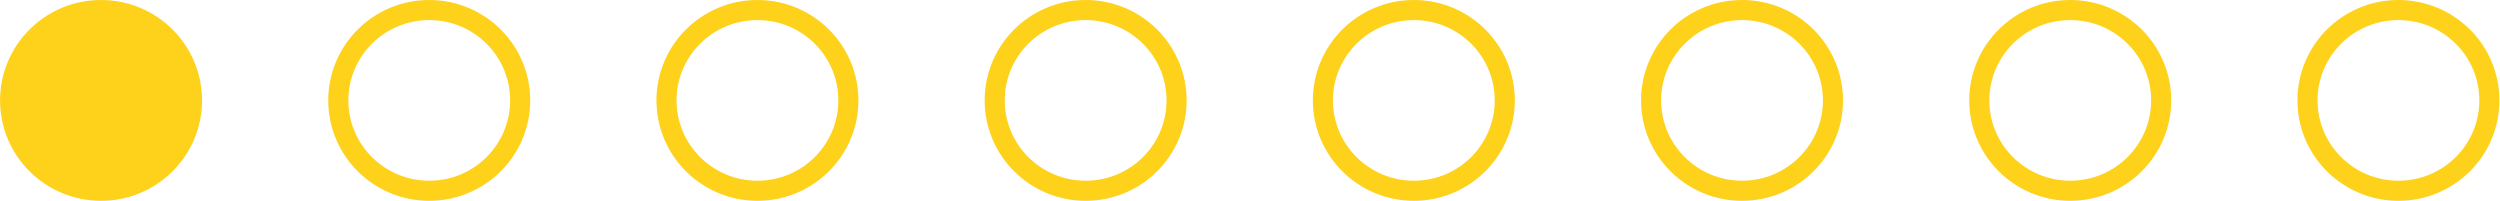 <?xml version="1.0" encoding="UTF-8"?> <svg xmlns="http://www.w3.org/2000/svg" width="249" height="20" viewBox="0 0 249 20" fill="none"><ellipse cx="10.064" cy="10" rx="10.058" ry="10" fill="#FED11B"></ellipse><path d="M51.81 10C51.81 14.965 47.761 19 42.752 19C37.744 19 33.694 14.965 33.694 10C33.694 5.035 37.744 1 42.752 1C47.761 1 51.81 5.035 51.81 10Z" stroke="#FED11B" stroke-width="2"></path><path d="M117.188 10C117.188 14.965 113.138 19 108.13 19C103.121 19 99.072 14.965 99.072 10C99.072 5.035 103.121 1 108.13 1C113.138 1 117.188 5.035 117.188 10Z" stroke="#FED11B" stroke-width="2"></path><path d="M182.565 10C182.565 14.965 178.515 19 173.507 19C168.499 19 164.449 14.965 164.449 10C164.449 5.035 168.499 1 173.507 1C178.515 1 182.565 5.035 182.565 10Z" stroke="#FED11B" stroke-width="2"></path><path d="M84.499 10C84.499 14.965 80.449 19 75.441 19C70.433 19 66.383 14.965 66.383 10C66.383 5.035 70.433 1 75.441 1C80.449 1 84.499 5.035 84.499 10Z" stroke="#FED11B" stroke-width="2"></path><path d="M149.876 10C149.876 14.965 145.826 19 140.818 19C135.81 19 131.76 14.965 131.76 10C131.76 5.035 135.81 1 140.818 1C145.826 1 149.876 5.035 149.876 10Z" stroke="#FED11B" stroke-width="2"></path><path d="M215.253 10C215.253 14.965 211.203 19 206.195 19C201.187 19 197.137 14.965 197.137 10C197.137 5.035 201.187 1 206.195 1C211.203 1 215.253 5.035 215.253 10Z" stroke="#FED11B" stroke-width="2"></path><path d="M247.942 10C247.942 14.965 243.892 19 238.884 19C233.876 19 229.826 14.965 229.826 10C229.826 5.035 233.876 1 238.884 1C243.892 1 247.942 5.035 247.942 10Z" stroke="#FED11B" stroke-width="2"></path></svg> 